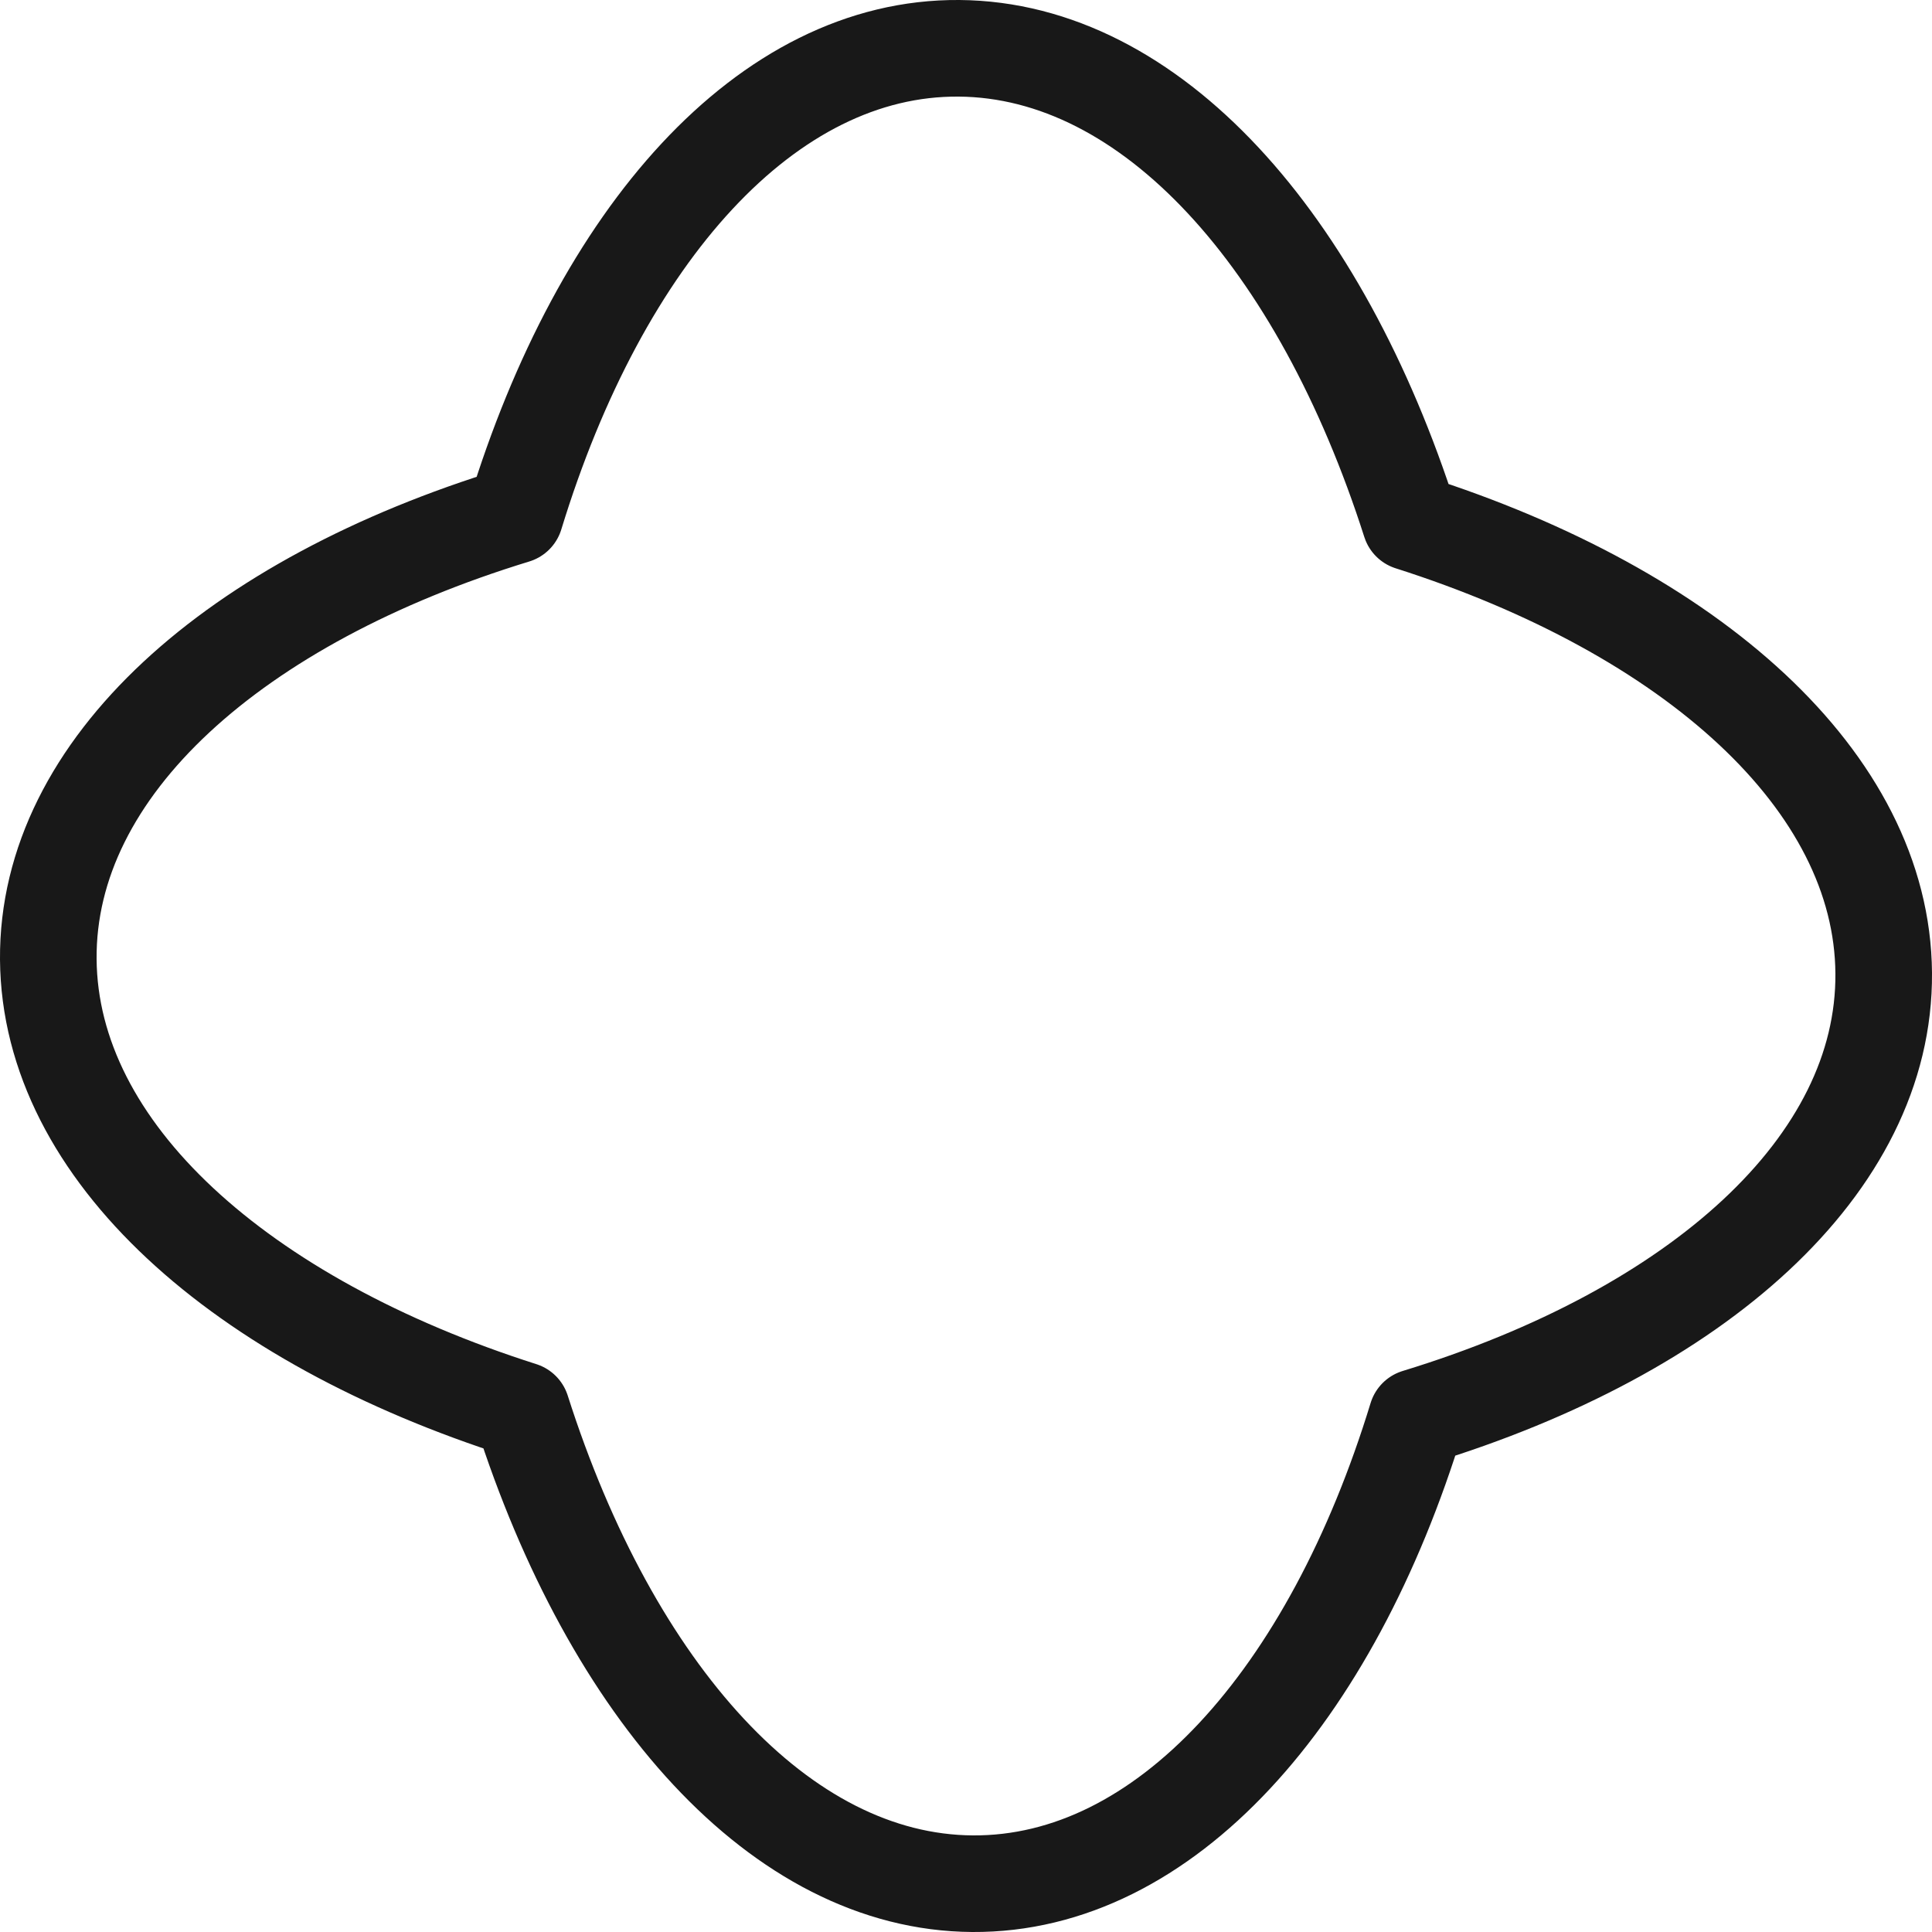 <?xml version="1.0" encoding="UTF-8"?> <svg xmlns="http://www.w3.org/2000/svg" width="40" height="40" viewBox="0 0 40 40" fill="none"><g clip-path="url(#clip0_1296_64005)"><path fill-rule="evenodd" clip-rule="evenodd" d="M39 20.148C38.97 16.167 35.016 12.667 29.199 10.813C27.335 4.985 23.838 1.031 19.856 1C15.874 0.969 12.437 4.873 10.665 10.669C4.871 12.441 0.97 15.879 1 19.861C1.03 23.843 4.984 27.342 10.801 29.196C12.659 35.019 16.158 38.974 20.135 39C24.111 39.026 27.562 35.137 29.333 29.341C35.128 27.57 39.03 24.13 39 20.148Z" stroke="#181818" stroke-width="2" stroke-linejoin="round"></path></g><defs><clipPath id="clip0_1296_64005"><rect width="40" height="40" fill="white"></rect></clipPath></defs></svg> 